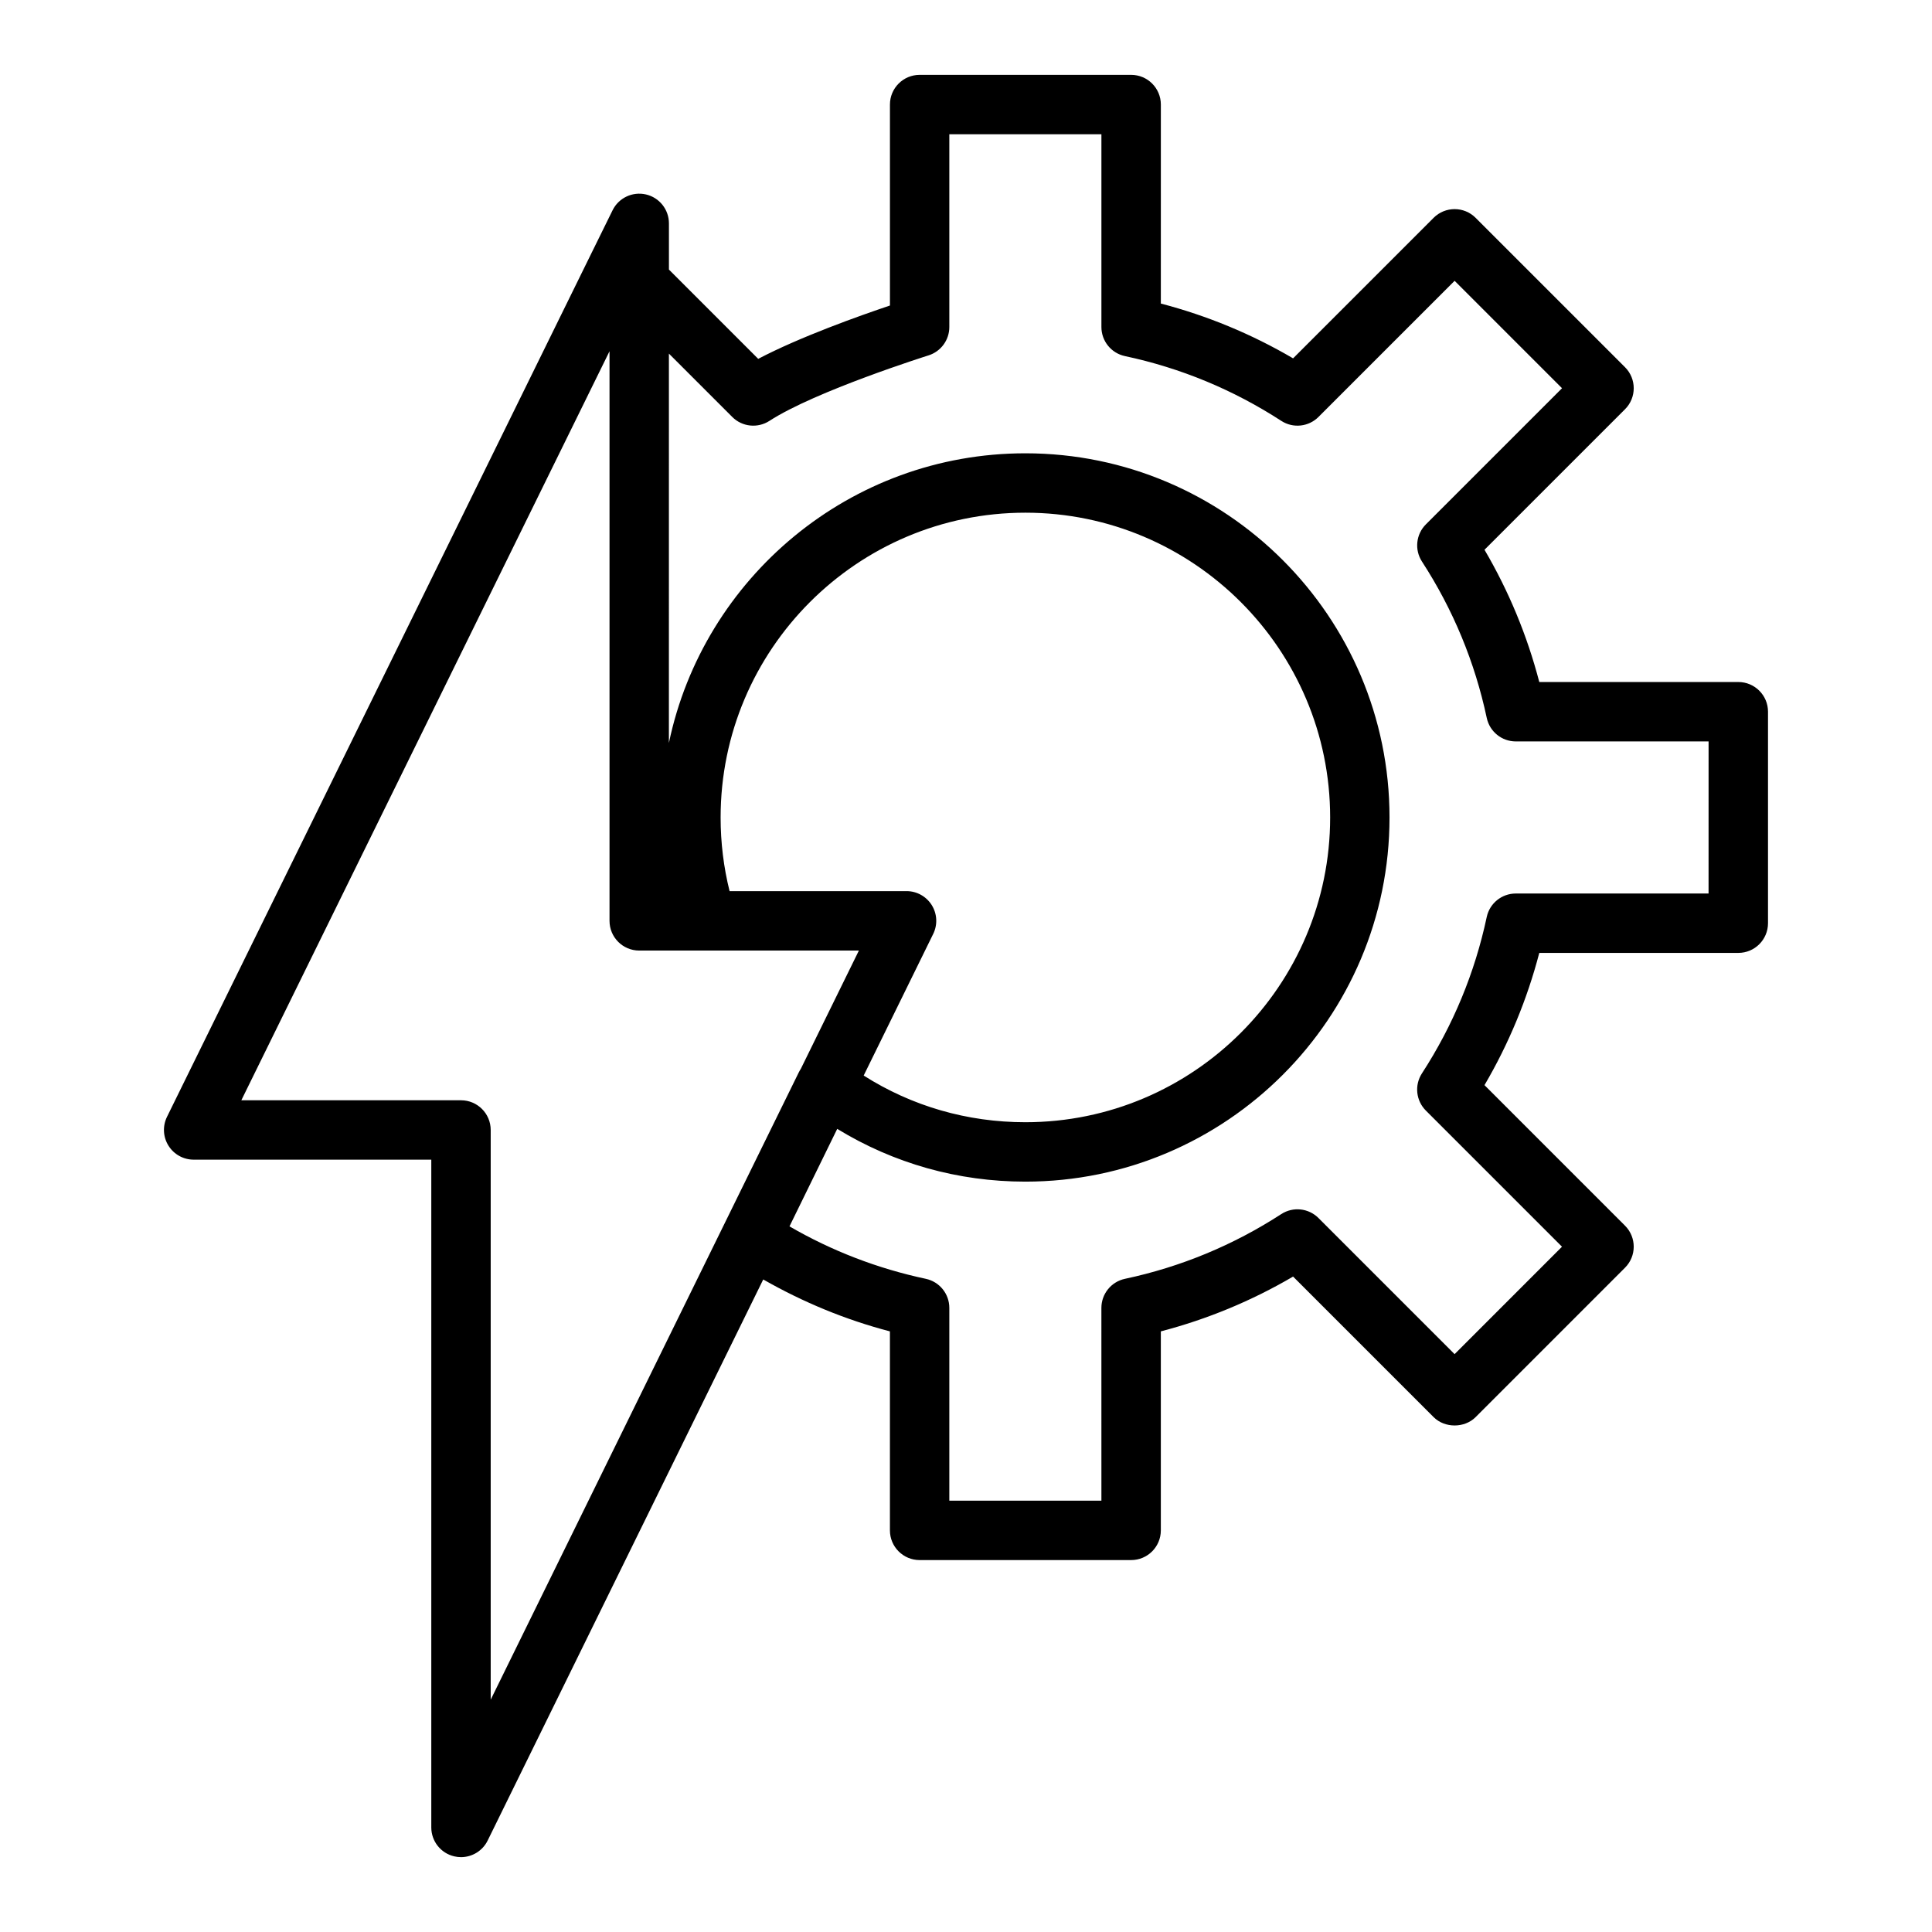 <?xml version="1.0" encoding="UTF-8"?>
<!-- The Best Svg Icon site in the world: iconSvg.co, Visit us! https://iconsvg.co -->
<svg fill="#000000" width="800px" height="800px" version="1.1" viewBox="144 144 512 512" xmlns="http://www.w3.org/2000/svg">
 <path d="m604.67 324.74h-52.742c-3.215-12.316-8.074-24.059-14.52-35.047l37.242-37.242c3.074-3.074 3.074-8.055 0-11.133l-39.594-39.594c-3.074-3.074-8.055-3.074-11.133 0l-37.242 37.242c-10.988-6.441-22.73-11.305-35.047-14.52l0.004-52.738c0-4.348-3.523-7.871-7.871-7.871h-56.051c-4.348 0-7.871 3.523-7.871 7.871v53.258c-8.23 2.769-23.875 8.34-34.91 14.133l-23.66-23.66v-12.242c0-3.66-2.523-6.84-6.09-7.668-3.547-0.824-7.231 0.906-8.844 4.191l-5.117 10.391v0.004c0 0.004-0.004 0.004-0.008 0.008l-112.96 229.85c-1.199 2.445-1.055 5.328 0.383 7.633 1.434 2.312 3.965 3.715 6.68 3.715h62.977v176.97c0 3.66 2.523 6.844 6.09 7.664 0.594 0.137 1.195 0.207 1.785 0.207 2.949 0 5.715-1.66 7.062-4.398l73.031-148.69c10.574 6.027 21.797 10.68 33.574 13.754v52.738c0 4.352 3.523 7.871 7.871 7.871h56.051c4.348 0 7.871-3.519 7.871-7.871v-52.738c12.312-3.215 24.055-8.078 35.047-14.523l37.242 37.246c2.953 2.953 8.18 2.953 11.133 0l39.594-39.598c3.074-3.074 3.074-8.055 0-11.133l-37.242-37.246c6.438-10.984 11.305-22.723 14.52-35.043h52.742c4.348 0 7.871-3.523 7.871-7.871v-56.051c0-4.344-3.523-7.867-7.871-7.867zm-269.7 35.895c0-44.535 36.23-80.766 80.766-80.766 44.535 0.004 80.766 36.234 80.766 80.766 0 44.535-36.23 80.766-80.766 80.766-15.402 0-30.09-4.258-42.852-12.371l18.426-37.531c1.199-2.441 1.055-5.328-0.383-7.633-1.438-2.305-3.965-3.711-6.68-3.711h-46.902c-1.574-6.324-2.375-12.871-2.375-19.52zm-13.699 19.488c0.004 0.012 0.004 0.023 0.008 0.035h-0.008zm-55.105 55.453h-58.207l97.57-198.49v150.95c0 4.348 3.523 7.871 7.871 7.871h58.215l-15.387 31.34c-0.199 0.301-0.379 0.605-0.539 0.938l-81.648 166.25v-150.98c0-4.352-3.527-7.871-7.875-7.871zm330.62-54.785h-51.09c-3.719 0-6.926 2.598-7.699 6.234-3.148 14.797-8.926 28.738-17.168 41.434-2.023 3.121-1.59 7.227 1.039 9.855l36.078 36.078-28.465 28.469-36.078-36.078c-2.625-2.621-6.734-3.059-9.848-1.039-12.707 8.242-26.648 14.016-41.441 17.16-3.637 0.777-6.234 3.988-6.234 7.703l0.004 51.086h-40.305v-51.09c0-3.715-2.598-6.926-6.234-7.703-12.754-2.715-24.875-7.379-36.125-13.898l12.652-25.84c14.949 9.145 31.996 13.984 49.855 13.984 53.219 0 96.508-43.297 96.508-96.508 0-53.219-43.293-96.508-96.508-96.508-46.453 0-85.328 32.992-94.465 76.77l0.004-103.19 16.789 16.789c2.621 2.633 6.727 3.059 9.852 1.039 12.164-7.894 41.855-17.262 42.156-17.355 3.281-1.031 5.516-4.07 5.516-7.512v-51.09h40.305v51.09c0 3.719 2.598 6.926 6.234 7.699 14.789 3.148 28.73 8.922 41.438 17.168 3.117 2.023 7.227 1.594 9.852-1.039l36.078-36.078 28.465 28.465-36.078 36.078c-2.629 2.625-3.059 6.734-1.039 9.852 8.246 12.703 14.02 26.645 17.168 41.438 0.773 3.637 3.981 6.234 7.699 6.234h51.09z"/>
</svg>